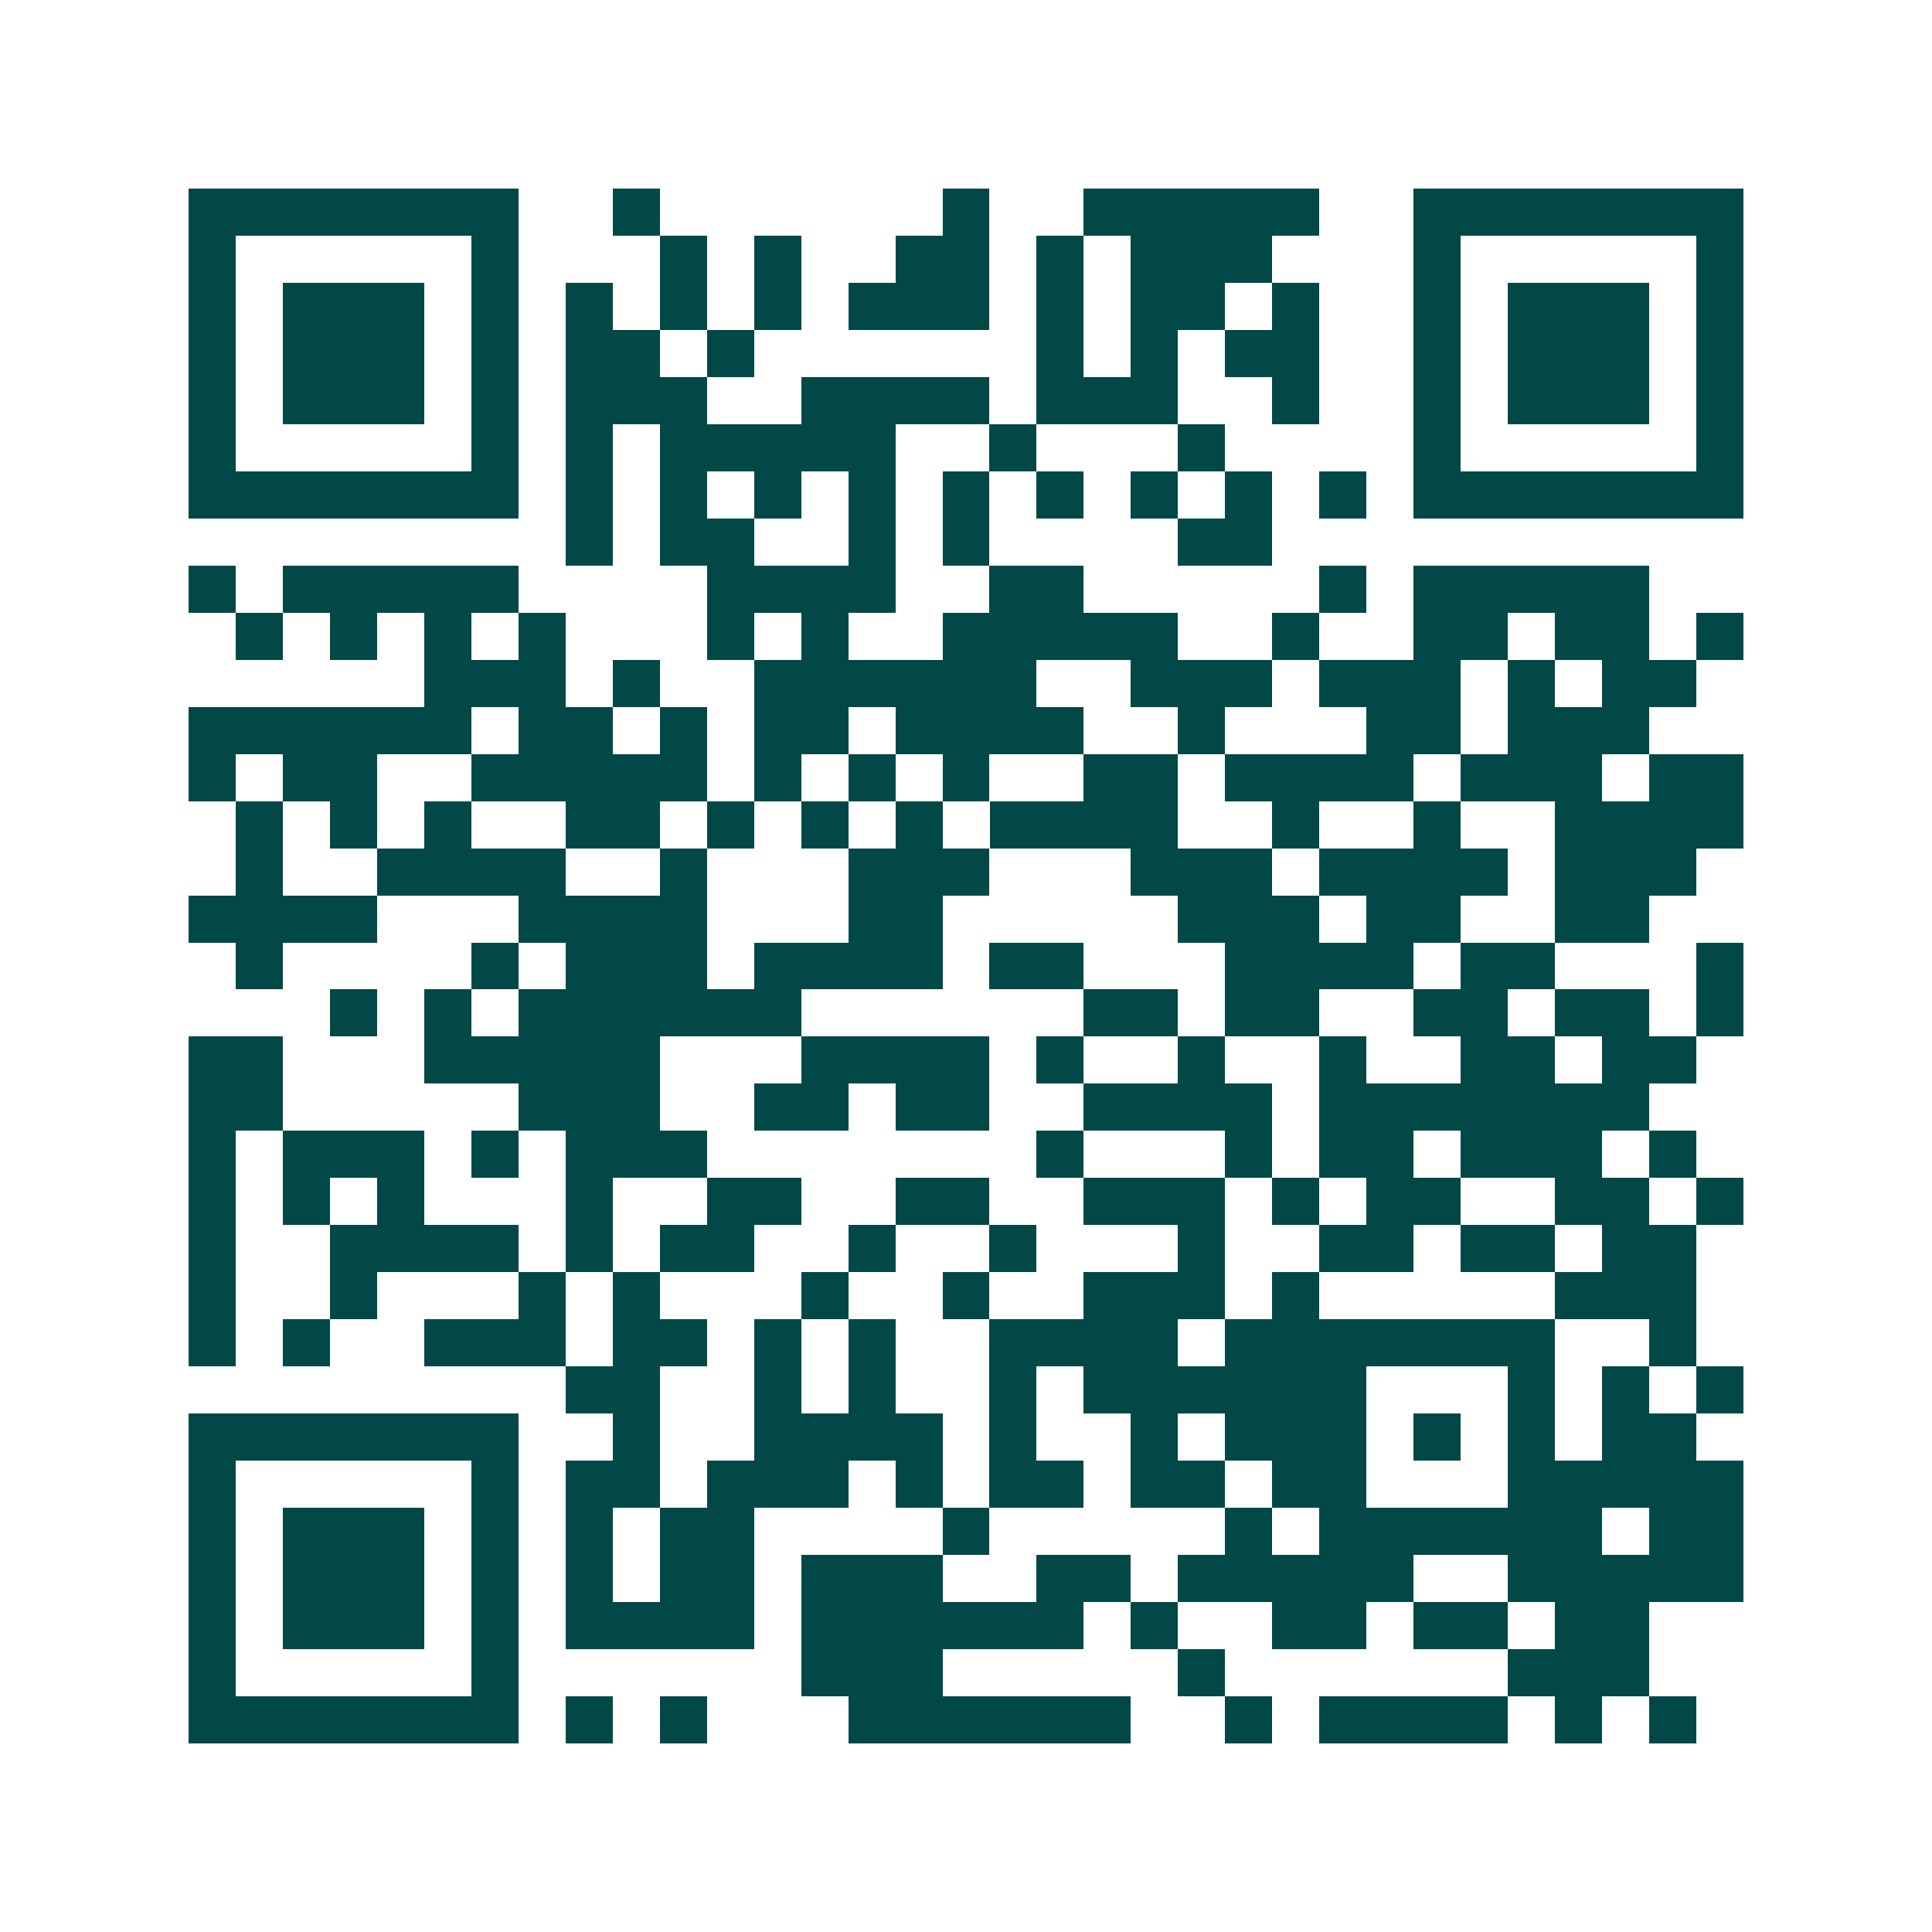 <svg xmlns="http://www.w3.org/2000/svg" width="200" height="200" viewBox="0 0 41 41" shape-rendering="crispEdges"><path fill="#ffffff" d="M0 0h41v41H0z"/><path stroke="#014847" d="M4 4.5h7m2 0h1m6 0h1m2 0h5m2 0h7M4 5.5h1m5 0h1m3 0h1m1 0h1m2 0h2m1 0h1m1 0h3m3 0h1m5 0h1M4 6.5h1m1 0h3m1 0h1m1 0h1m1 0h1m1 0h1m1 0h3m1 0h1m1 0h2m1 0h1m2 0h1m1 0h3m1 0h1M4 7.5h1m1 0h3m1 0h1m1 0h2m1 0h1m6 0h1m1 0h1m1 0h2m2 0h1m1 0h3m1 0h1M4 8.5h1m1 0h3m1 0h1m1 0h3m2 0h4m1 0h3m2 0h1m2 0h1m1 0h3m1 0h1M4 9.5h1m5 0h1m1 0h1m1 0h5m2 0h1m3 0h1m4 0h1m5 0h1M4 10.5h7m1 0h1m1 0h1m1 0h1m1 0h1m1 0h1m1 0h1m1 0h1m1 0h1m1 0h1m1 0h7M12 11.5h1m1 0h2m2 0h1m1 0h1m4 0h2M4 12.5h1m1 0h5m4 0h4m2 0h2m5 0h1m1 0h5M5 13.5h1m1 0h1m1 0h1m1 0h1m3 0h1m1 0h1m2 0h5m2 0h1m2 0h2m1 0h2m1 0h1M9 14.5h3m1 0h1m2 0h6m2 0h3m1 0h3m1 0h1m1 0h2M4 15.5h6m1 0h2m1 0h1m1 0h2m1 0h4m2 0h1m3 0h2m1 0h3M4 16.5h1m1 0h2m2 0h5m1 0h1m1 0h1m1 0h1m2 0h2m1 0h4m1 0h3m1 0h2M5 17.5h1m1 0h1m1 0h1m2 0h2m1 0h1m1 0h1m1 0h1m1 0h4m2 0h1m2 0h1m2 0h4M5 18.5h1m2 0h4m2 0h1m3 0h3m3 0h3m1 0h4m1 0h3M4 19.5h4m3 0h4m3 0h2m5 0h3m1 0h2m2 0h2M5 20.5h1m4 0h1m1 0h3m1 0h4m1 0h2m3 0h4m1 0h2m3 0h1M7 21.5h1m1 0h1m1 0h6m6 0h2m1 0h2m2 0h2m1 0h2m1 0h1M4 22.5h2m3 0h5m3 0h4m1 0h1m2 0h1m2 0h1m2 0h2m1 0h2M4 23.5h2m5 0h3m2 0h2m1 0h2m2 0h4m1 0h7M4 24.5h1m1 0h3m1 0h1m1 0h3m7 0h1m3 0h1m1 0h2m1 0h3m1 0h1M4 25.5h1m1 0h1m1 0h1m3 0h1m2 0h2m2 0h2m2 0h3m1 0h1m1 0h2m2 0h2m1 0h1M4 26.5h1m2 0h4m1 0h1m1 0h2m2 0h1m2 0h1m3 0h1m2 0h2m1 0h2m1 0h2M4 27.5h1m2 0h1m3 0h1m1 0h1m3 0h1m2 0h1m2 0h3m1 0h1m5 0h3M4 28.5h1m1 0h1m2 0h3m1 0h2m1 0h1m1 0h1m2 0h4m1 0h7m2 0h1M12 29.5h2m2 0h1m1 0h1m2 0h1m1 0h6m3 0h1m1 0h1m1 0h1M4 30.5h7m2 0h1m2 0h4m1 0h1m2 0h1m1 0h3m1 0h1m1 0h1m1 0h2M4 31.5h1m5 0h1m1 0h2m1 0h3m1 0h1m1 0h2m1 0h2m1 0h2m3 0h5M4 32.5h1m1 0h3m1 0h1m1 0h1m1 0h2m4 0h1m5 0h1m1 0h6m1 0h2M4 33.5h1m1 0h3m1 0h1m1 0h1m1 0h2m1 0h3m2 0h2m1 0h5m2 0h5M4 34.5h1m1 0h3m1 0h1m1 0h4m1 0h6m1 0h1m2 0h2m1 0h2m1 0h2M4 35.5h1m5 0h1m6 0h3m5 0h1m6 0h3M4 36.5h7m1 0h1m1 0h1m3 0h6m2 0h1m1 0h4m1 0h1m1 0h1"/></svg>

